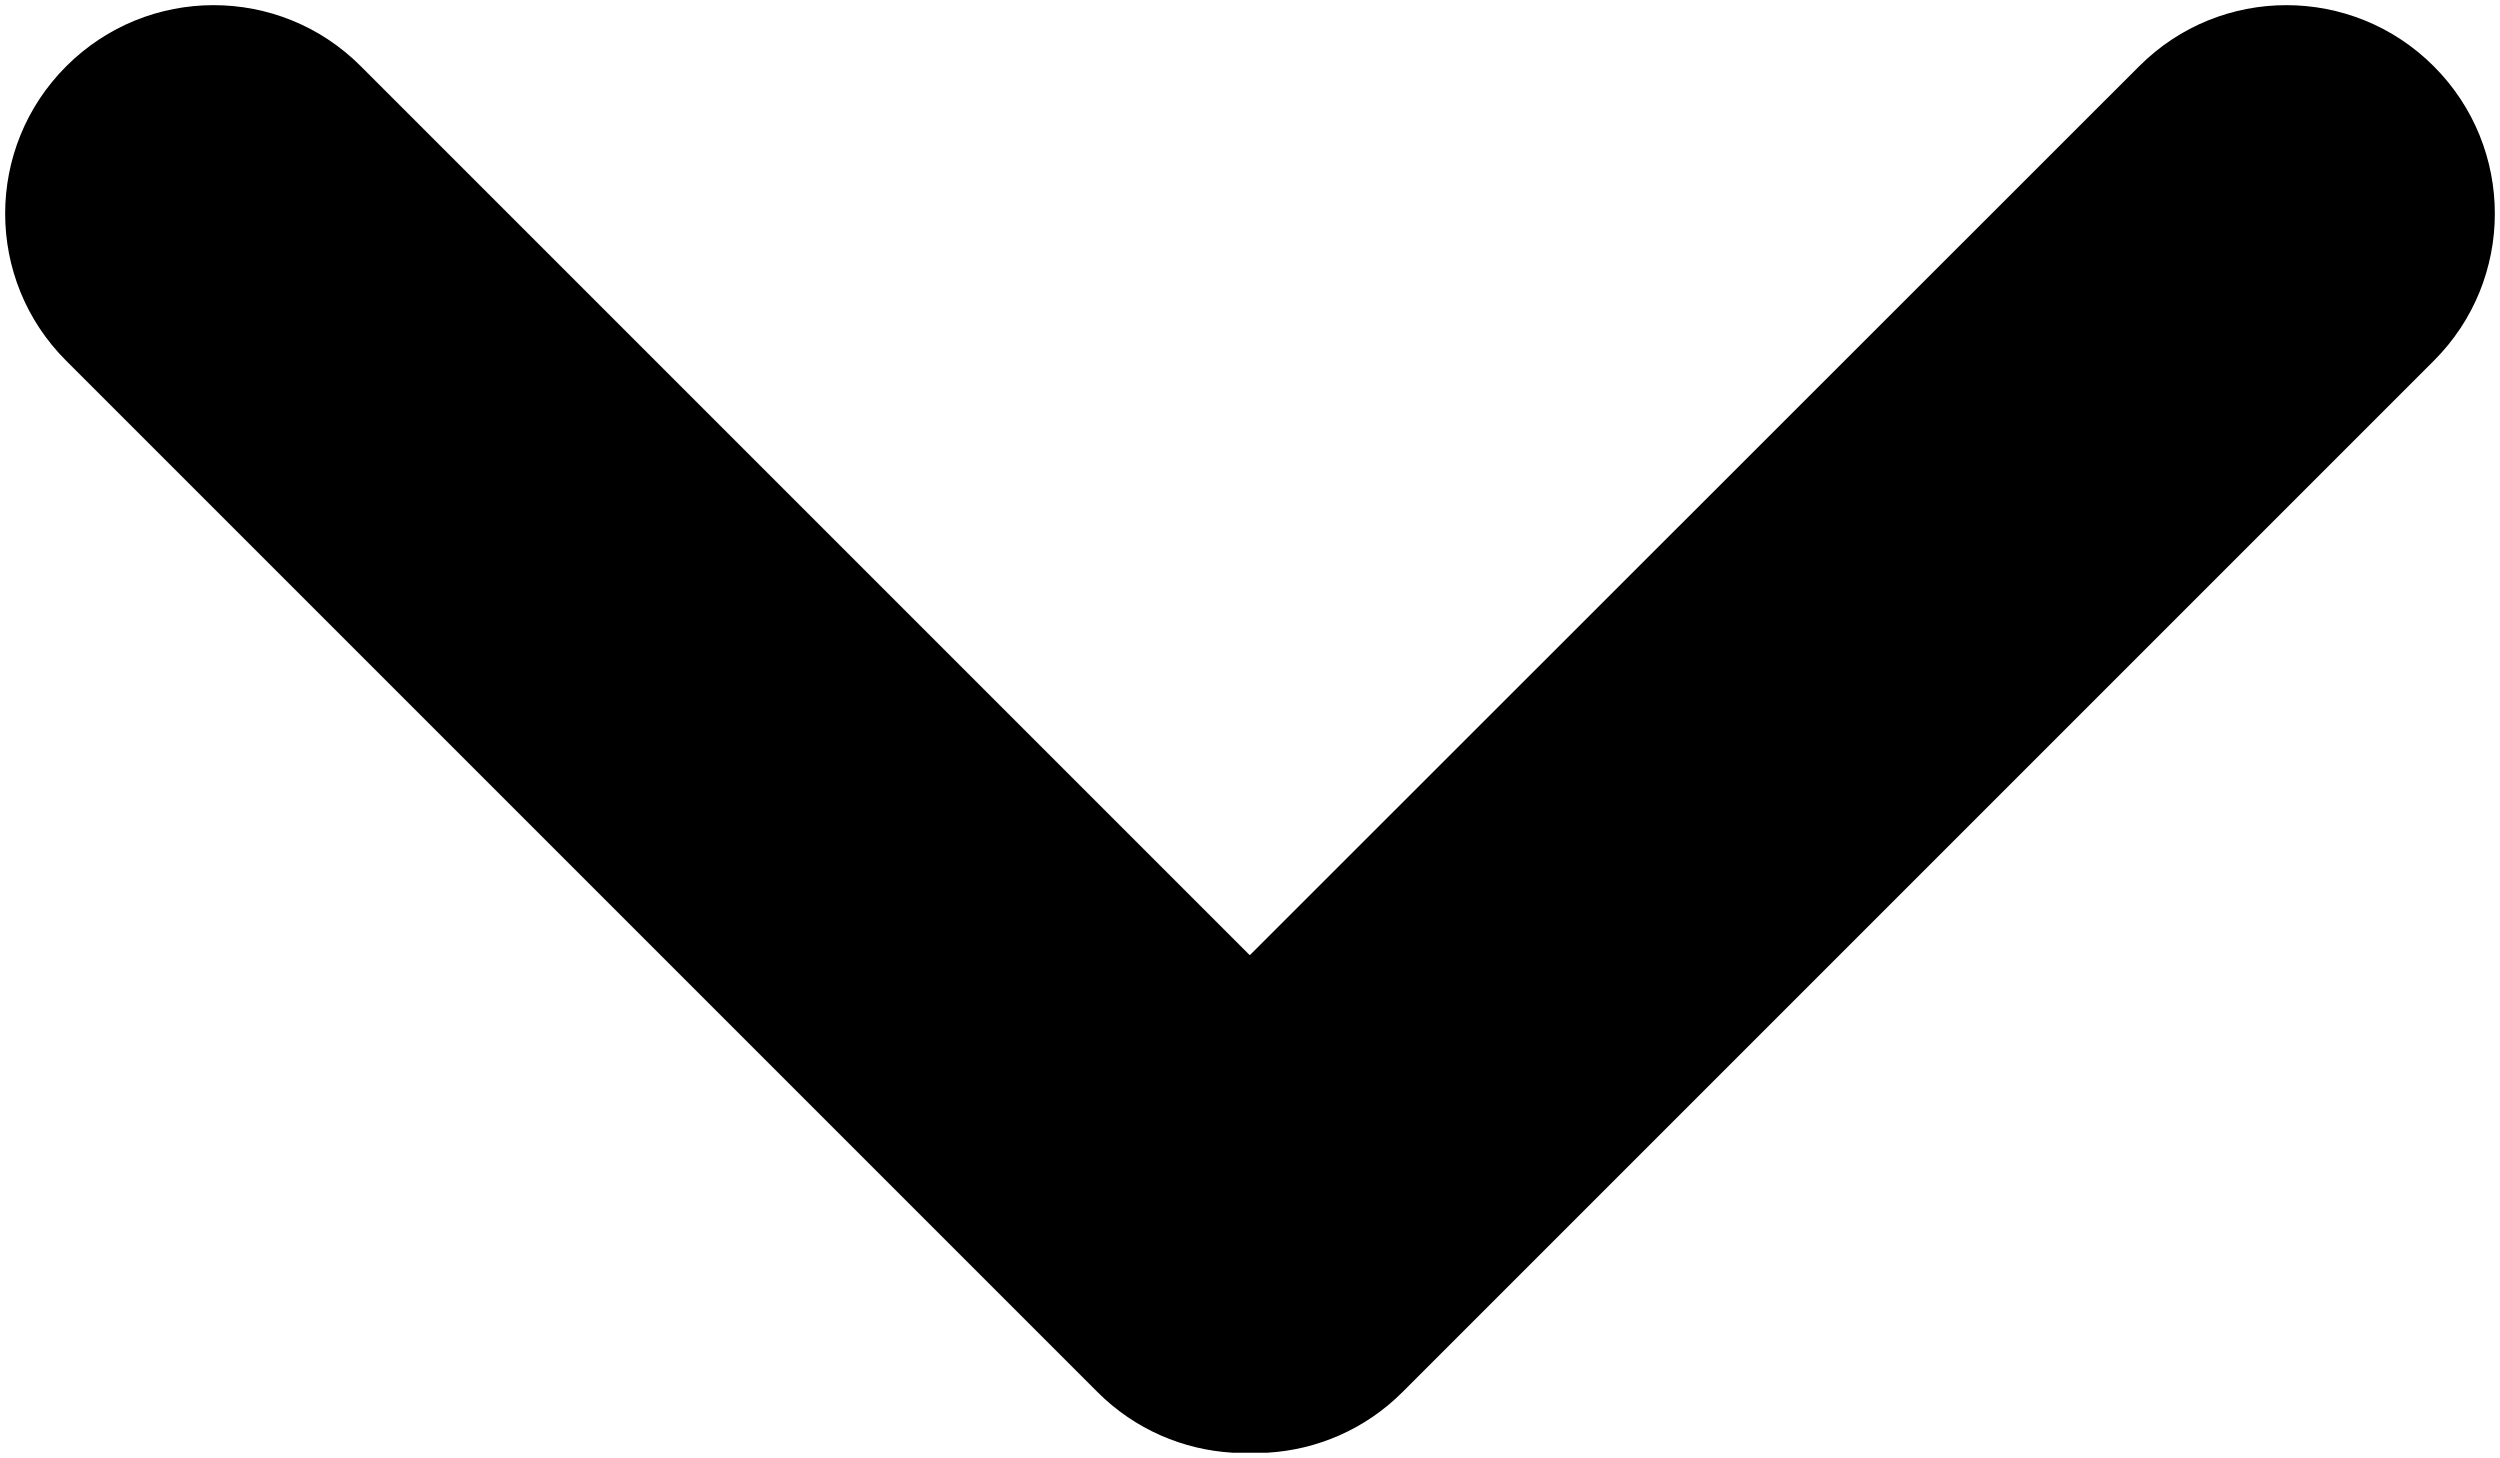 <?xml version="1.0" encoding="UTF-8"?>
<svg width="12" height="7" viewBox="0 0 12 7" version="1.1" xmlns="http://www.w3.org/2000/svg" xmlns:xlink="http://www.w3.org/1999/xlink">
    <title>icons/navigation-arrow-down</title>
    <g id="icons/navigation-arrow-down" stroke="none" stroke-width="1" fill="none" fill-rule="evenodd">
        <path d="M5.268,6.682 L0.318,1.732 C-0.073,1.342 -0.073,0.709 0.318,0.318 C0.709,-0.073 1.342,-0.073 1.732,0.318 L5.999,4.585 L10.268,0.318 C10.658,-0.073 11.291,-0.073 11.682,0.318 C12.073,0.709 12.073,1.342 11.682,1.732 L6.732,6.682 C6.552,6.862 6.32,6.959 6.084,6.973 L5.916,6.973 C5.68,6.959 5.448,6.862 5.268,6.682 Z" id="Combined-Shape" fill="#000000"></path>
    </g>
</svg>